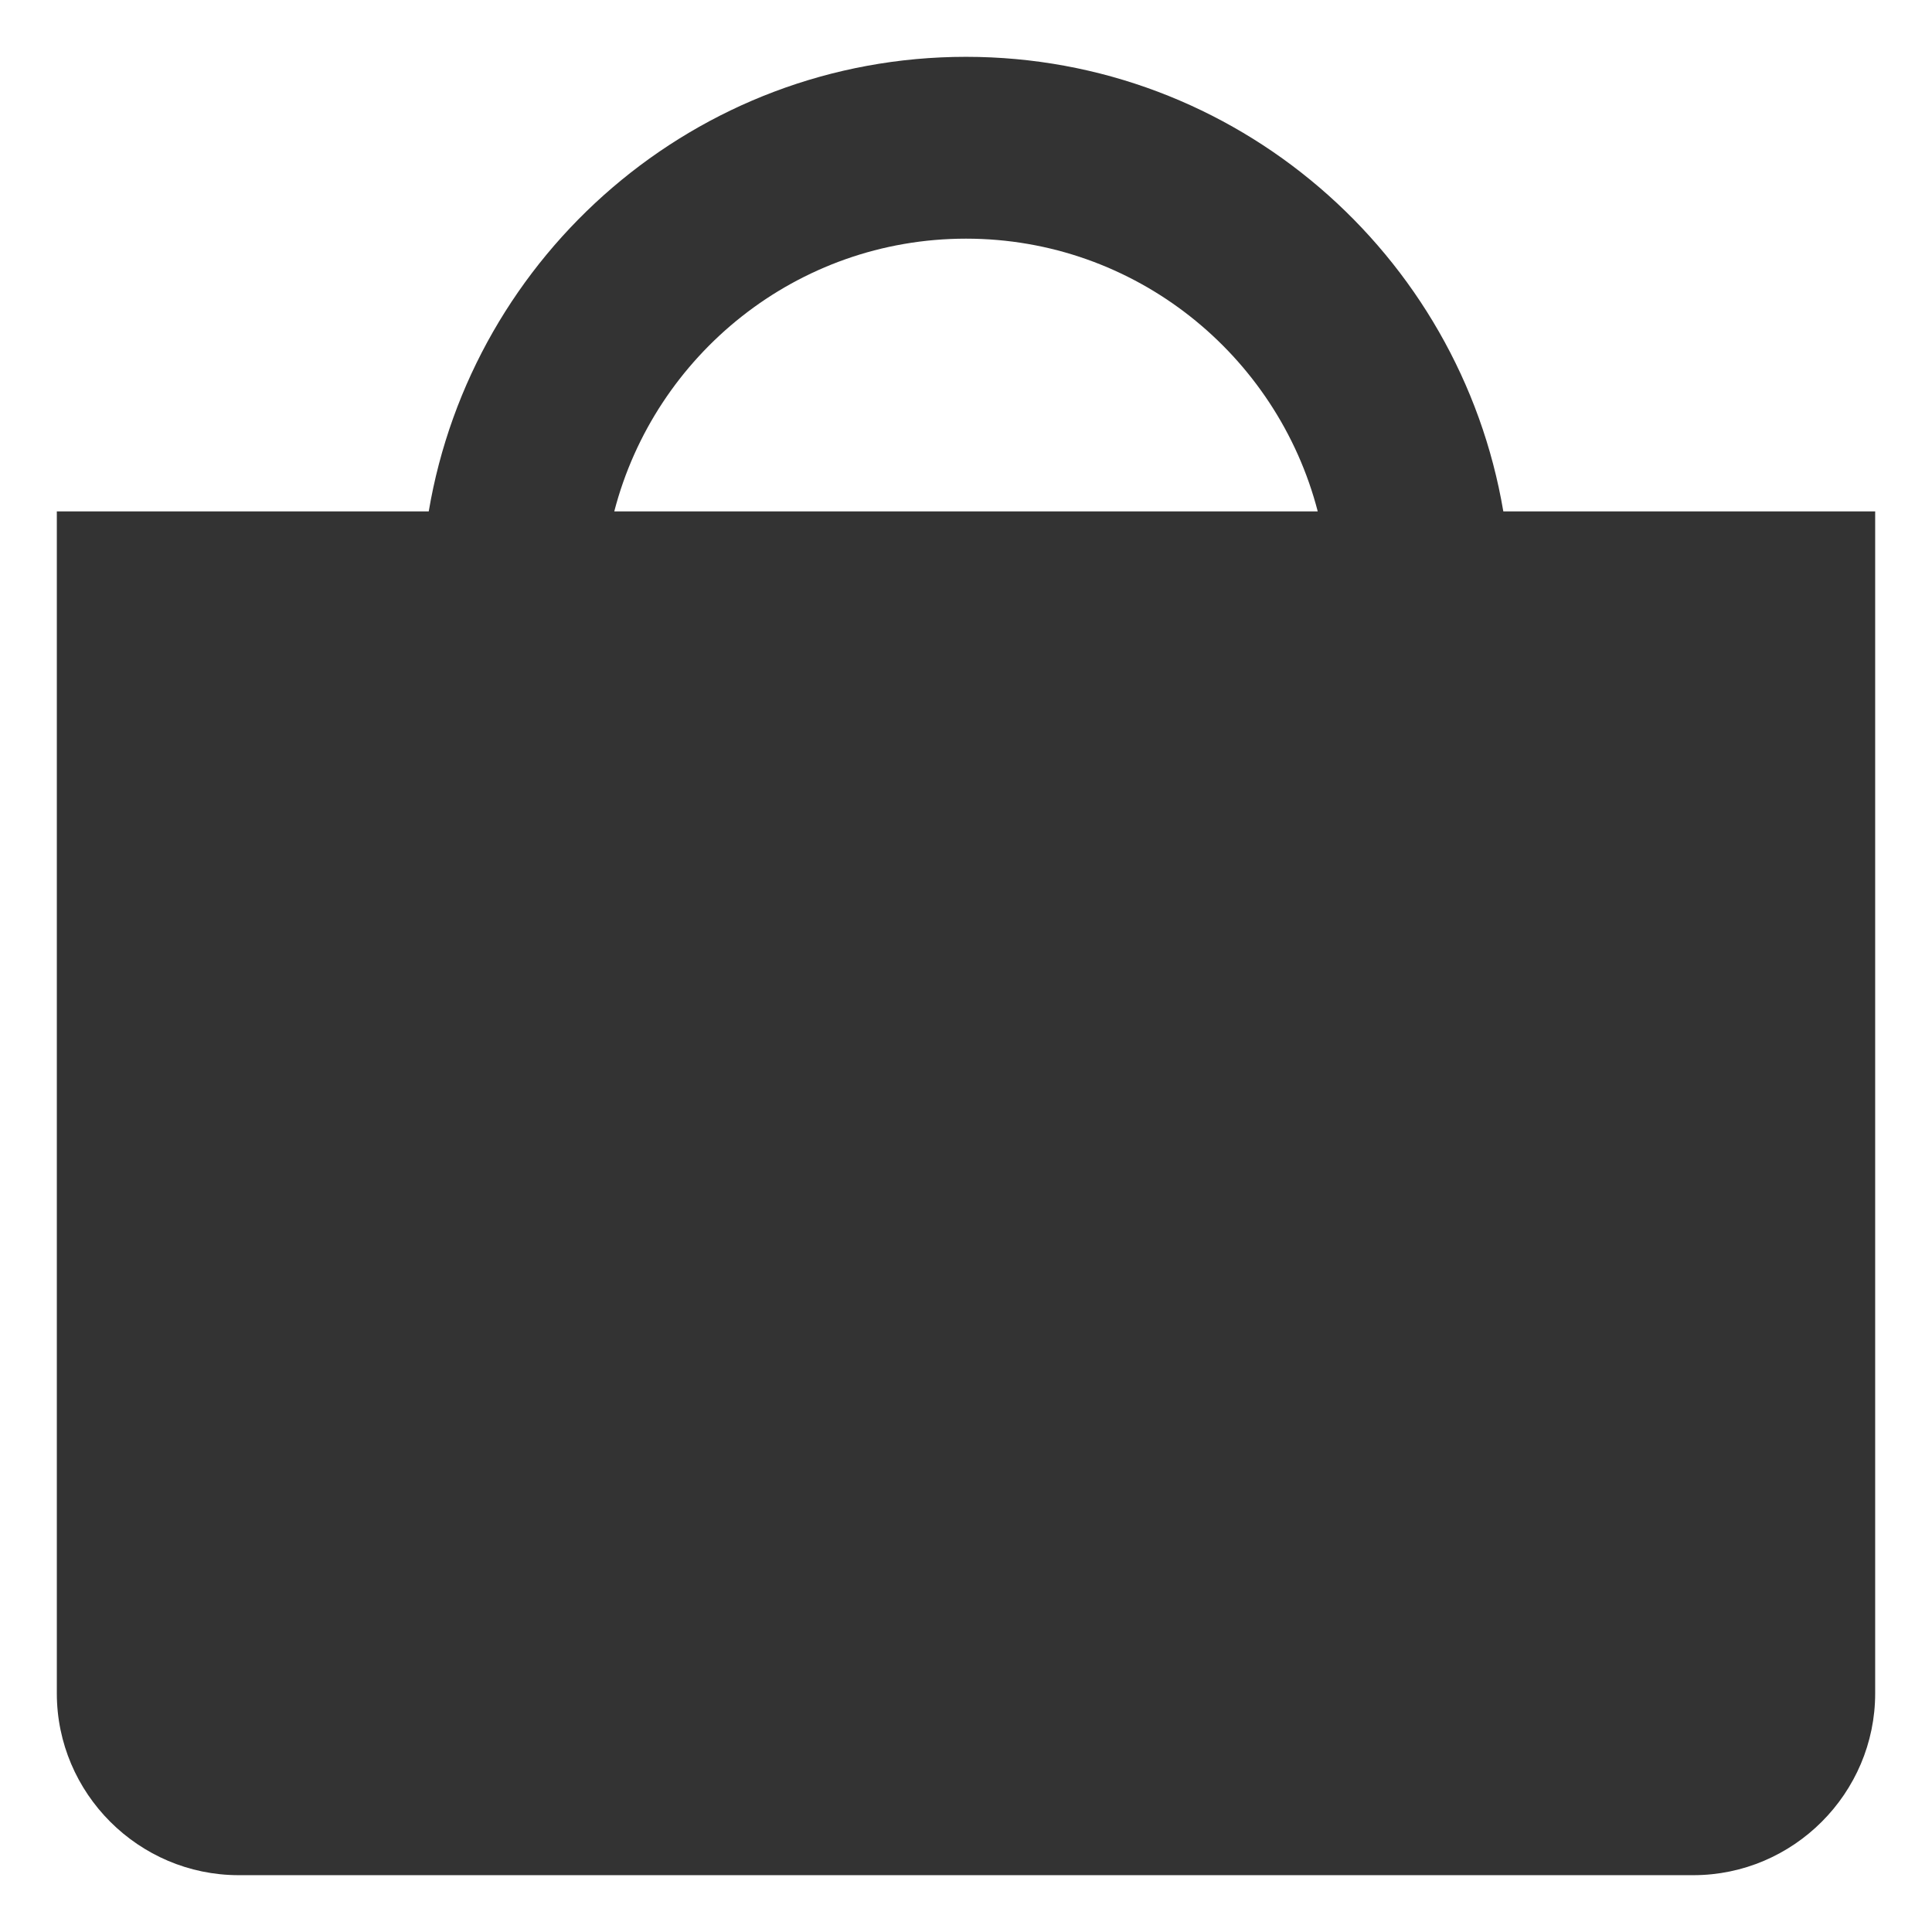 <svg width="34" height="34" viewBox="0 0 34 34" fill="none" xmlns="http://www.w3.org/2000/svg">
<g style="mix-blend-mode:multiply" opacity="0.8">
<g style="mix-blend-mode:multiply" filter="url(#filter0_d_102_5888)">
<path d="M1 29.8C1 31.56 2.44 33 4.2 33H29.8C31.56 33 33 31.56 33 29.8V9H26.456C25.69 4.467 21.747 1 17 1C12.253 1 8.31 4.467 7.545 9H1V29.8ZM17 4.2C19.975 4.2 22.476 6.244 23.19 9H10.81C11.524 6.244 14.025 4.2 17 4.2Z" fill="black"/>
</g>
</g>
<defs>
<filter id="filter0_d_102_5888" x="0" y="0" width="34" height="34" filterUnits="userSpaceOnUse" color-interpolation-filters="sRGB">
<feFlood flood-opacity="0" result="BackgroundImageFix"/>
<feColorMatrix in="SourceAlpha" type="matrix" values="0 0 0 0 0 0 0 0 0 0 0 0 0 0 0 0 0 0 127 0" result="hardAlpha"/>
<feOffset/>
<feGaussianBlur stdDeviation="0.5"/>
<feComposite in2="hardAlpha" operator="out"/>
<feColorMatrix type="matrix" values="0 0 0 0 0 0 0 0 0 0 0 0 0 0 0 0 0 0 1 0"/>
<feBlend mode="normal" in2="BackgroundImageFix" result="effect1_dropShadow_102_5888"/>
<feBlend mode="normal" in="SourceGraphic" in2="effect1_dropShadow_102_5888" result="shape"/>
</filter>
</defs>
</svg>

